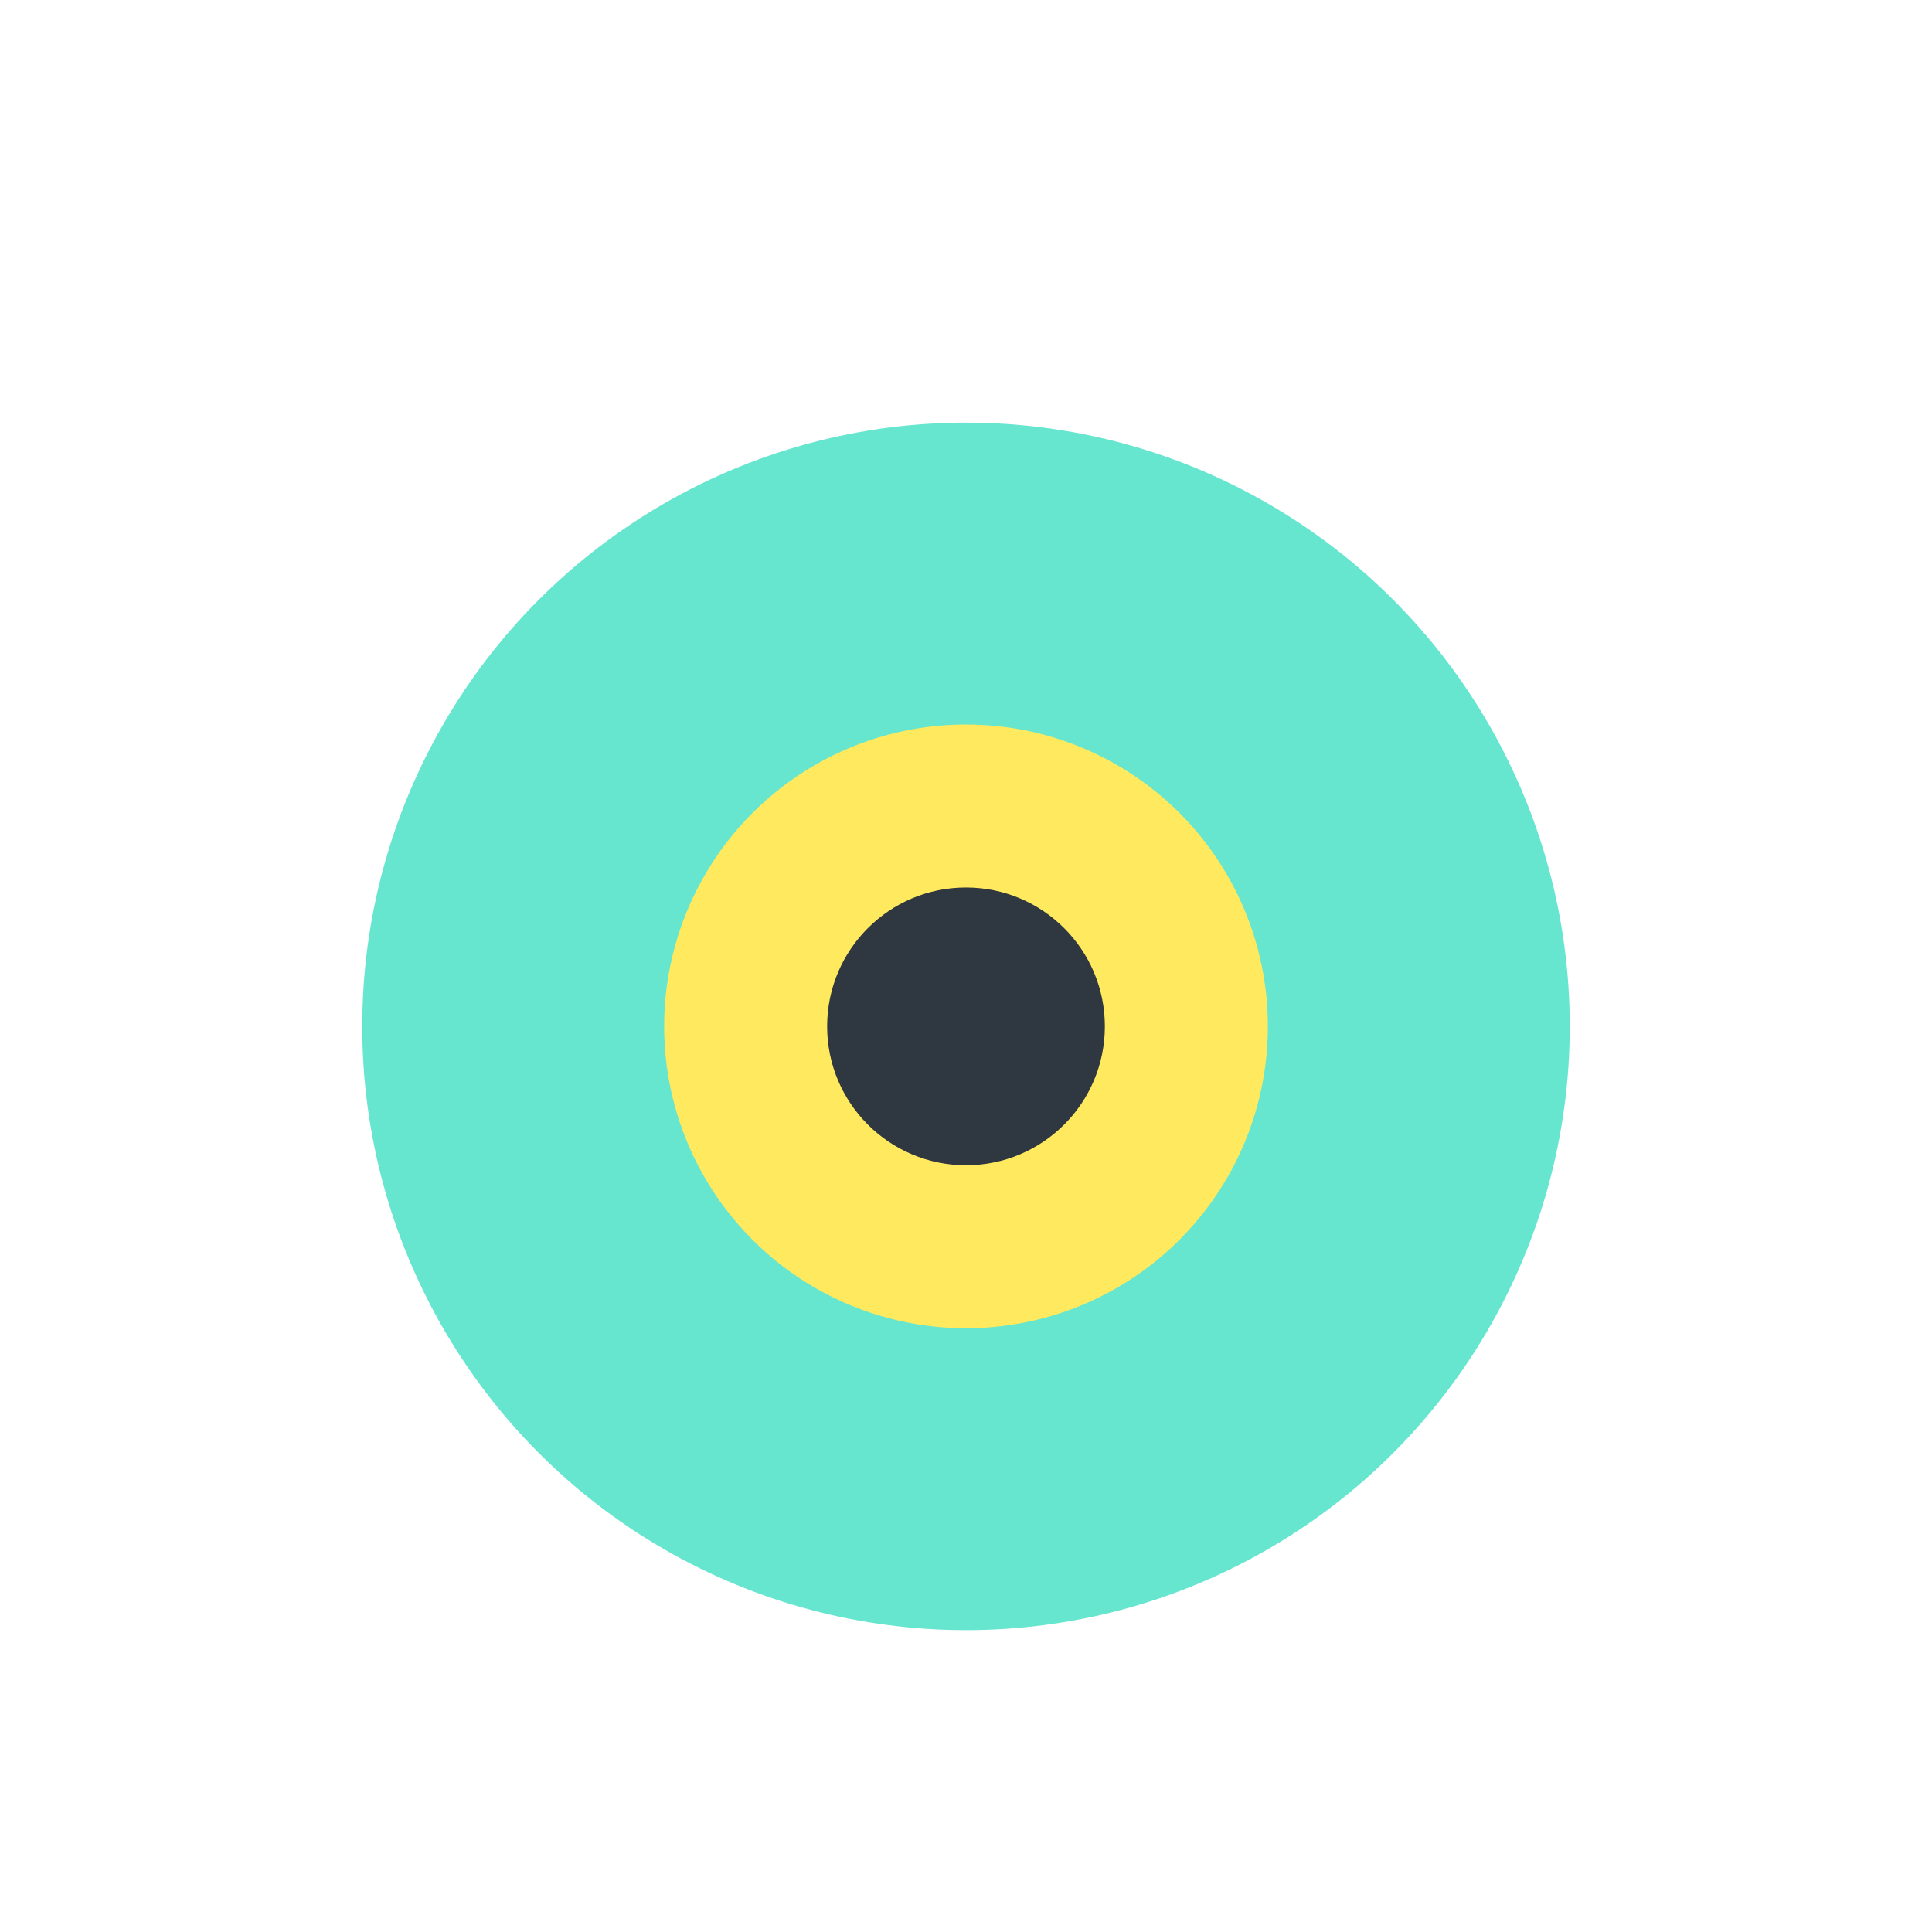 <?xml version="1.0" encoding="UTF-8"?>
<svg xmlns="http://www.w3.org/2000/svg" width="32" height="32" viewBox="0 0 32 32"><circle cx="16" cy="17" r="10" fill="#66E5CF"/><circle cx="16" cy="17" r="5" fill="#FFE95F"/><circle cx="16" cy="17" r="2.3" fill="#2F3740"/></svg>